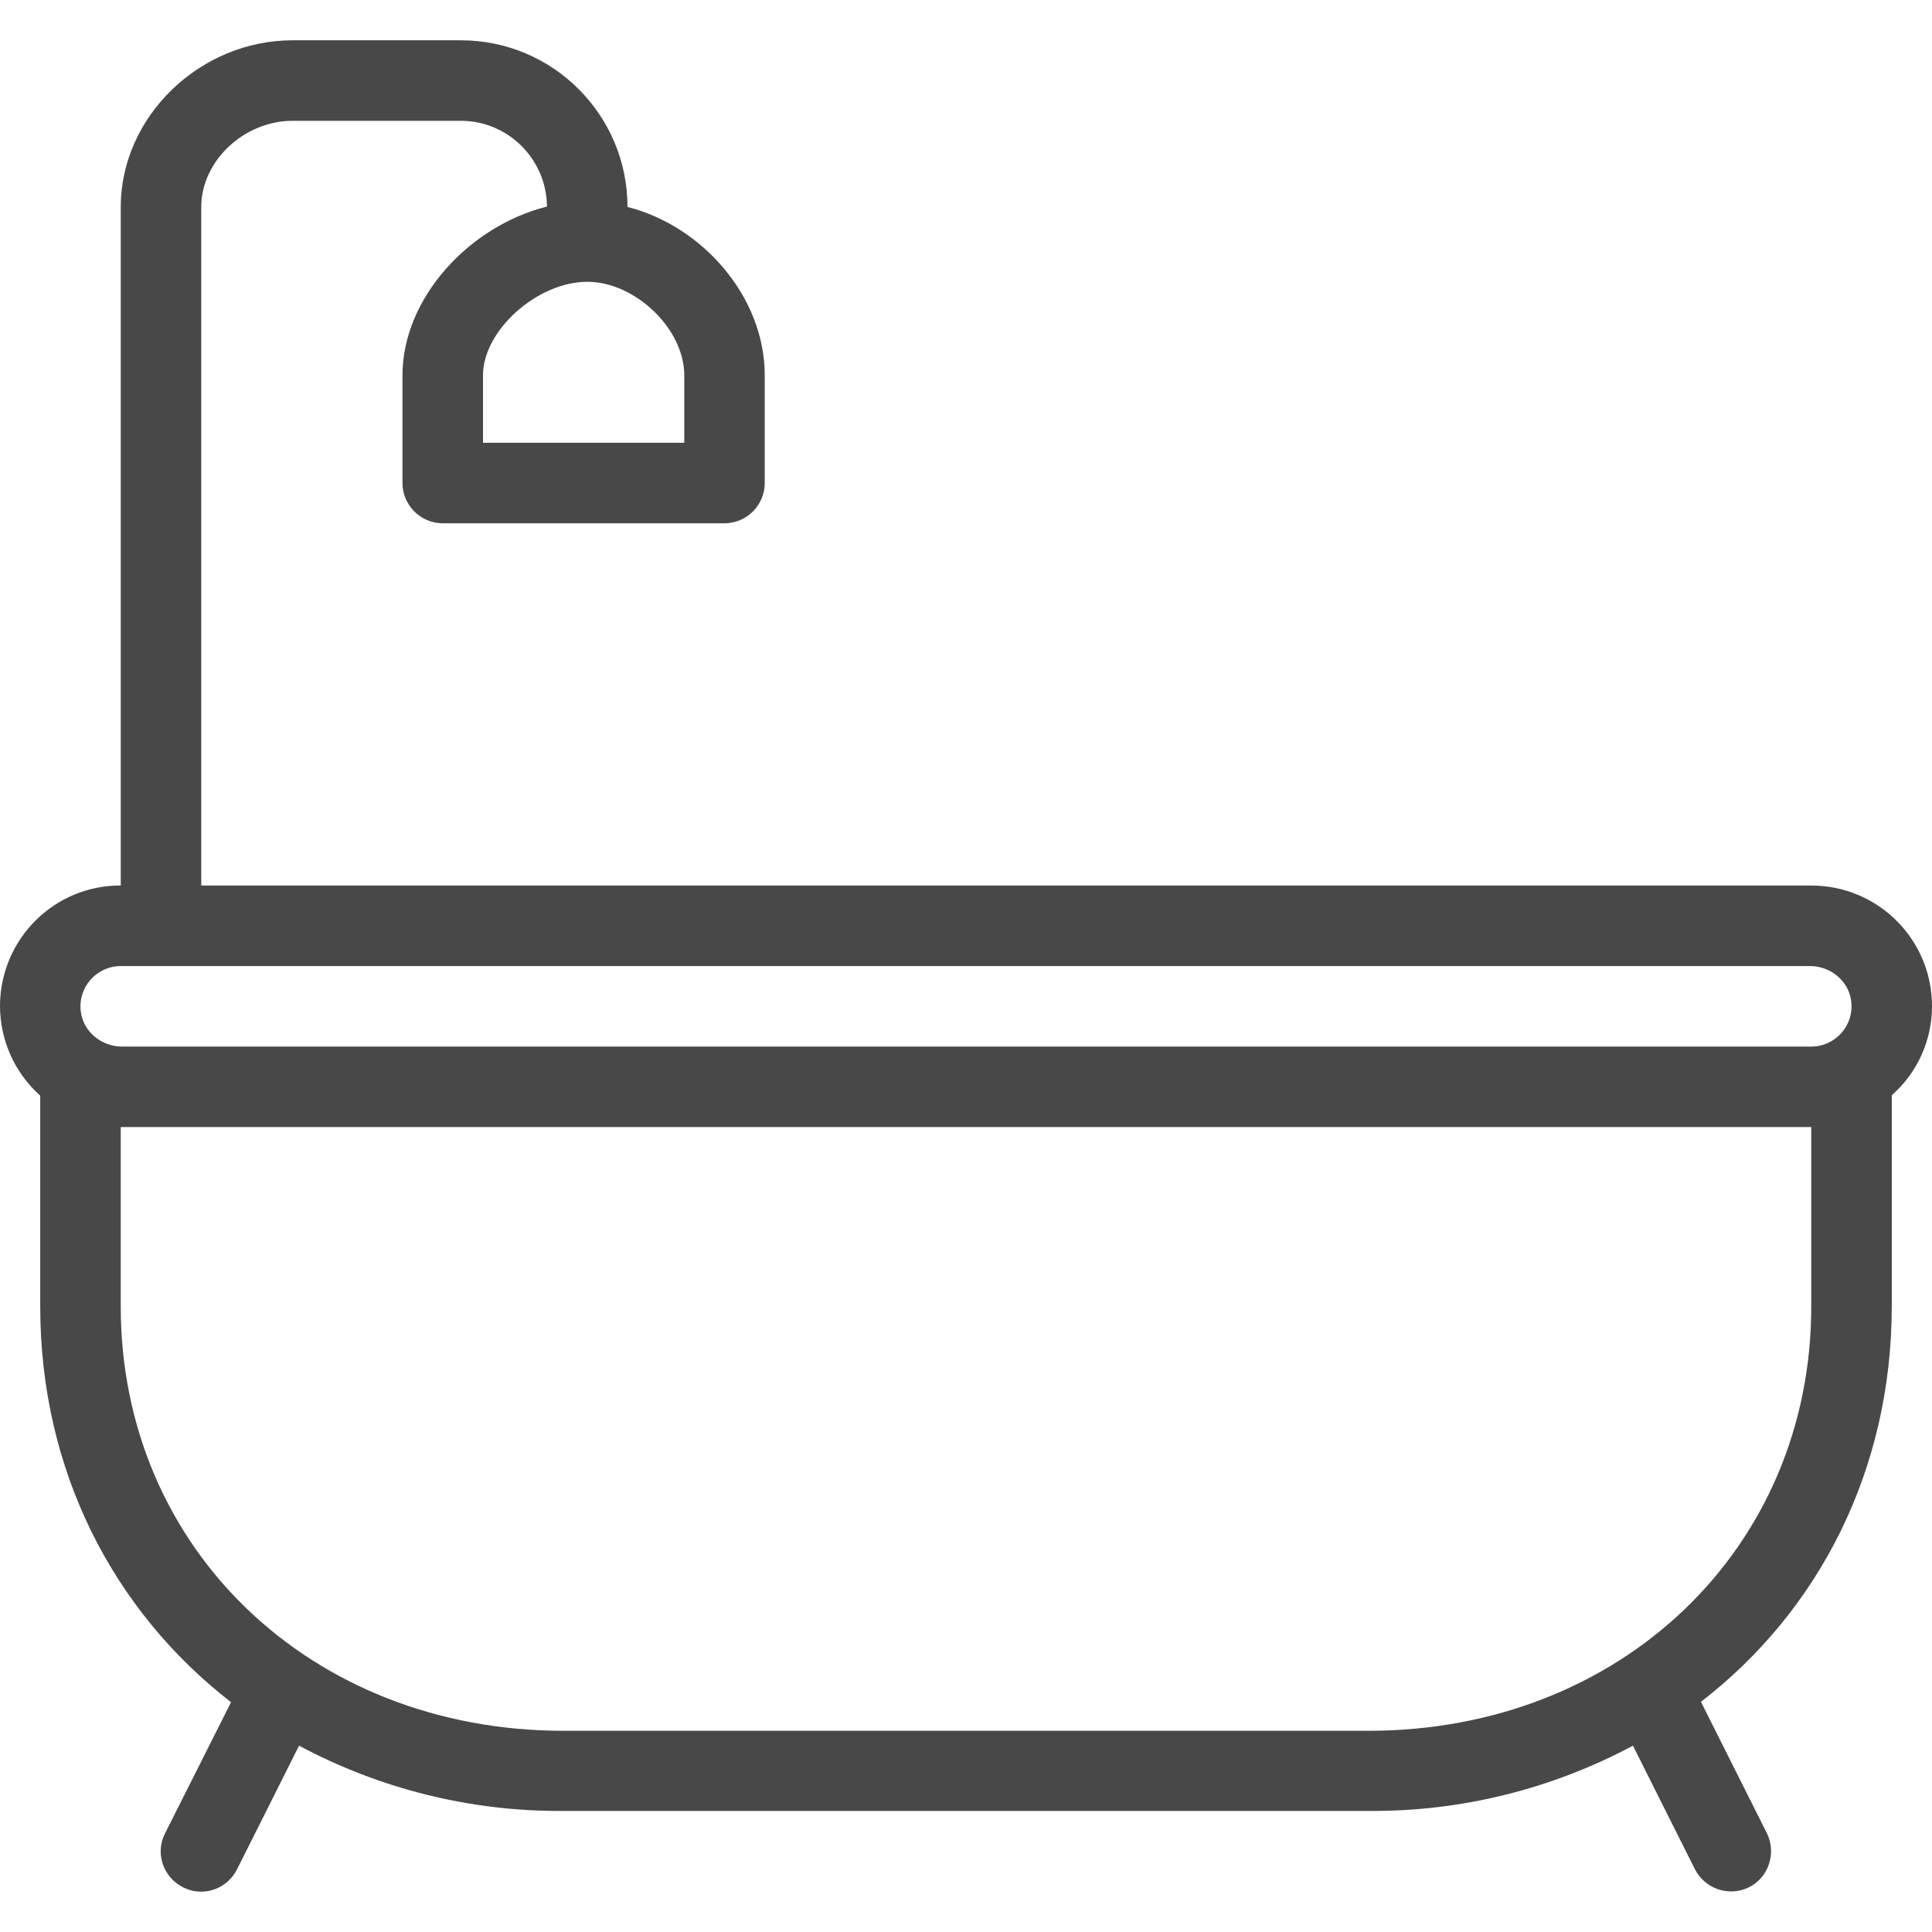 <svg width="34" height="34" viewBox="0 0 34 34" fill="none" xmlns="http://www.w3.org/2000/svg">
<g clip-path="url(#clip0_1962_17495)">
<path d="M31.875 15.584H3.542V3.642C3.542 2.834 4.293 2.126 5.15 2.126H8.11C8.946 2.126 9.619 2.806 9.626 3.635C8.245 3.982 7.083 5.257 7.083 6.602V8.501C7.083 8.89 7.402 9.209 7.792 9.209H12.75C13.14 9.209 13.458 8.89 13.458 8.501V6.602C13.458 5.235 12.375 3.982 11.043 3.642C11.043 2.027 9.733 0.709 8.11 0.709H5.15C3.513 0.709 2.125 2.055 2.125 3.642V15.584C0.956 15.577 0.007 16.526 0 17.695C0 18.304 0.255 18.878 0.708 19.282V22.993C0.708 25.876 1.99 28.348 4.066 29.956L2.904 32.265C2.727 32.612 2.869 33.037 3.223 33.214C3.57 33.392 3.995 33.25 4.172 32.896L5.263 30.721C6.694 31.486 8.295 31.883 9.917 31.869H24.083C25.706 31.883 27.306 31.486 28.737 30.721L29.828 32.896C30.005 33.243 30.43 33.384 30.777 33.214C31.124 33.044 31.266 32.612 31.096 32.265L29.934 29.949C32.01 28.348 33.292 25.869 33.292 22.986V19.274C33.738 18.885 34 18.311 34 17.709C34 16.533 33.051 15.584 31.875 15.584ZM10.335 4.959C11.178 4.959 12.042 5.788 12.042 6.602V7.792H8.5V6.602C8.5 5.816 9.456 4.959 10.335 4.959ZM31.875 22.993C31.875 27.25 28.525 30.459 24.083 30.459H9.917C5.475 30.459 2.125 27.25 2.125 22.993V19.834H31.875V22.993ZM31.875 18.418H2.146C1.792 18.418 1.473 18.163 1.424 17.815C1.36 17.376 1.7 17.001 2.125 17.001H31.854C32.208 17.001 32.527 17.256 32.576 17.603C32.64 18.042 32.3 18.418 31.875 18.418Z" fill="#2B2B2B" fill-opacity="0.86"/>
</g>
<defs>
<clipPath id="clip0_1962_17495">
<rect width="34" height="34" fill="white"/>
</clipPath>
</defs>
</svg>
